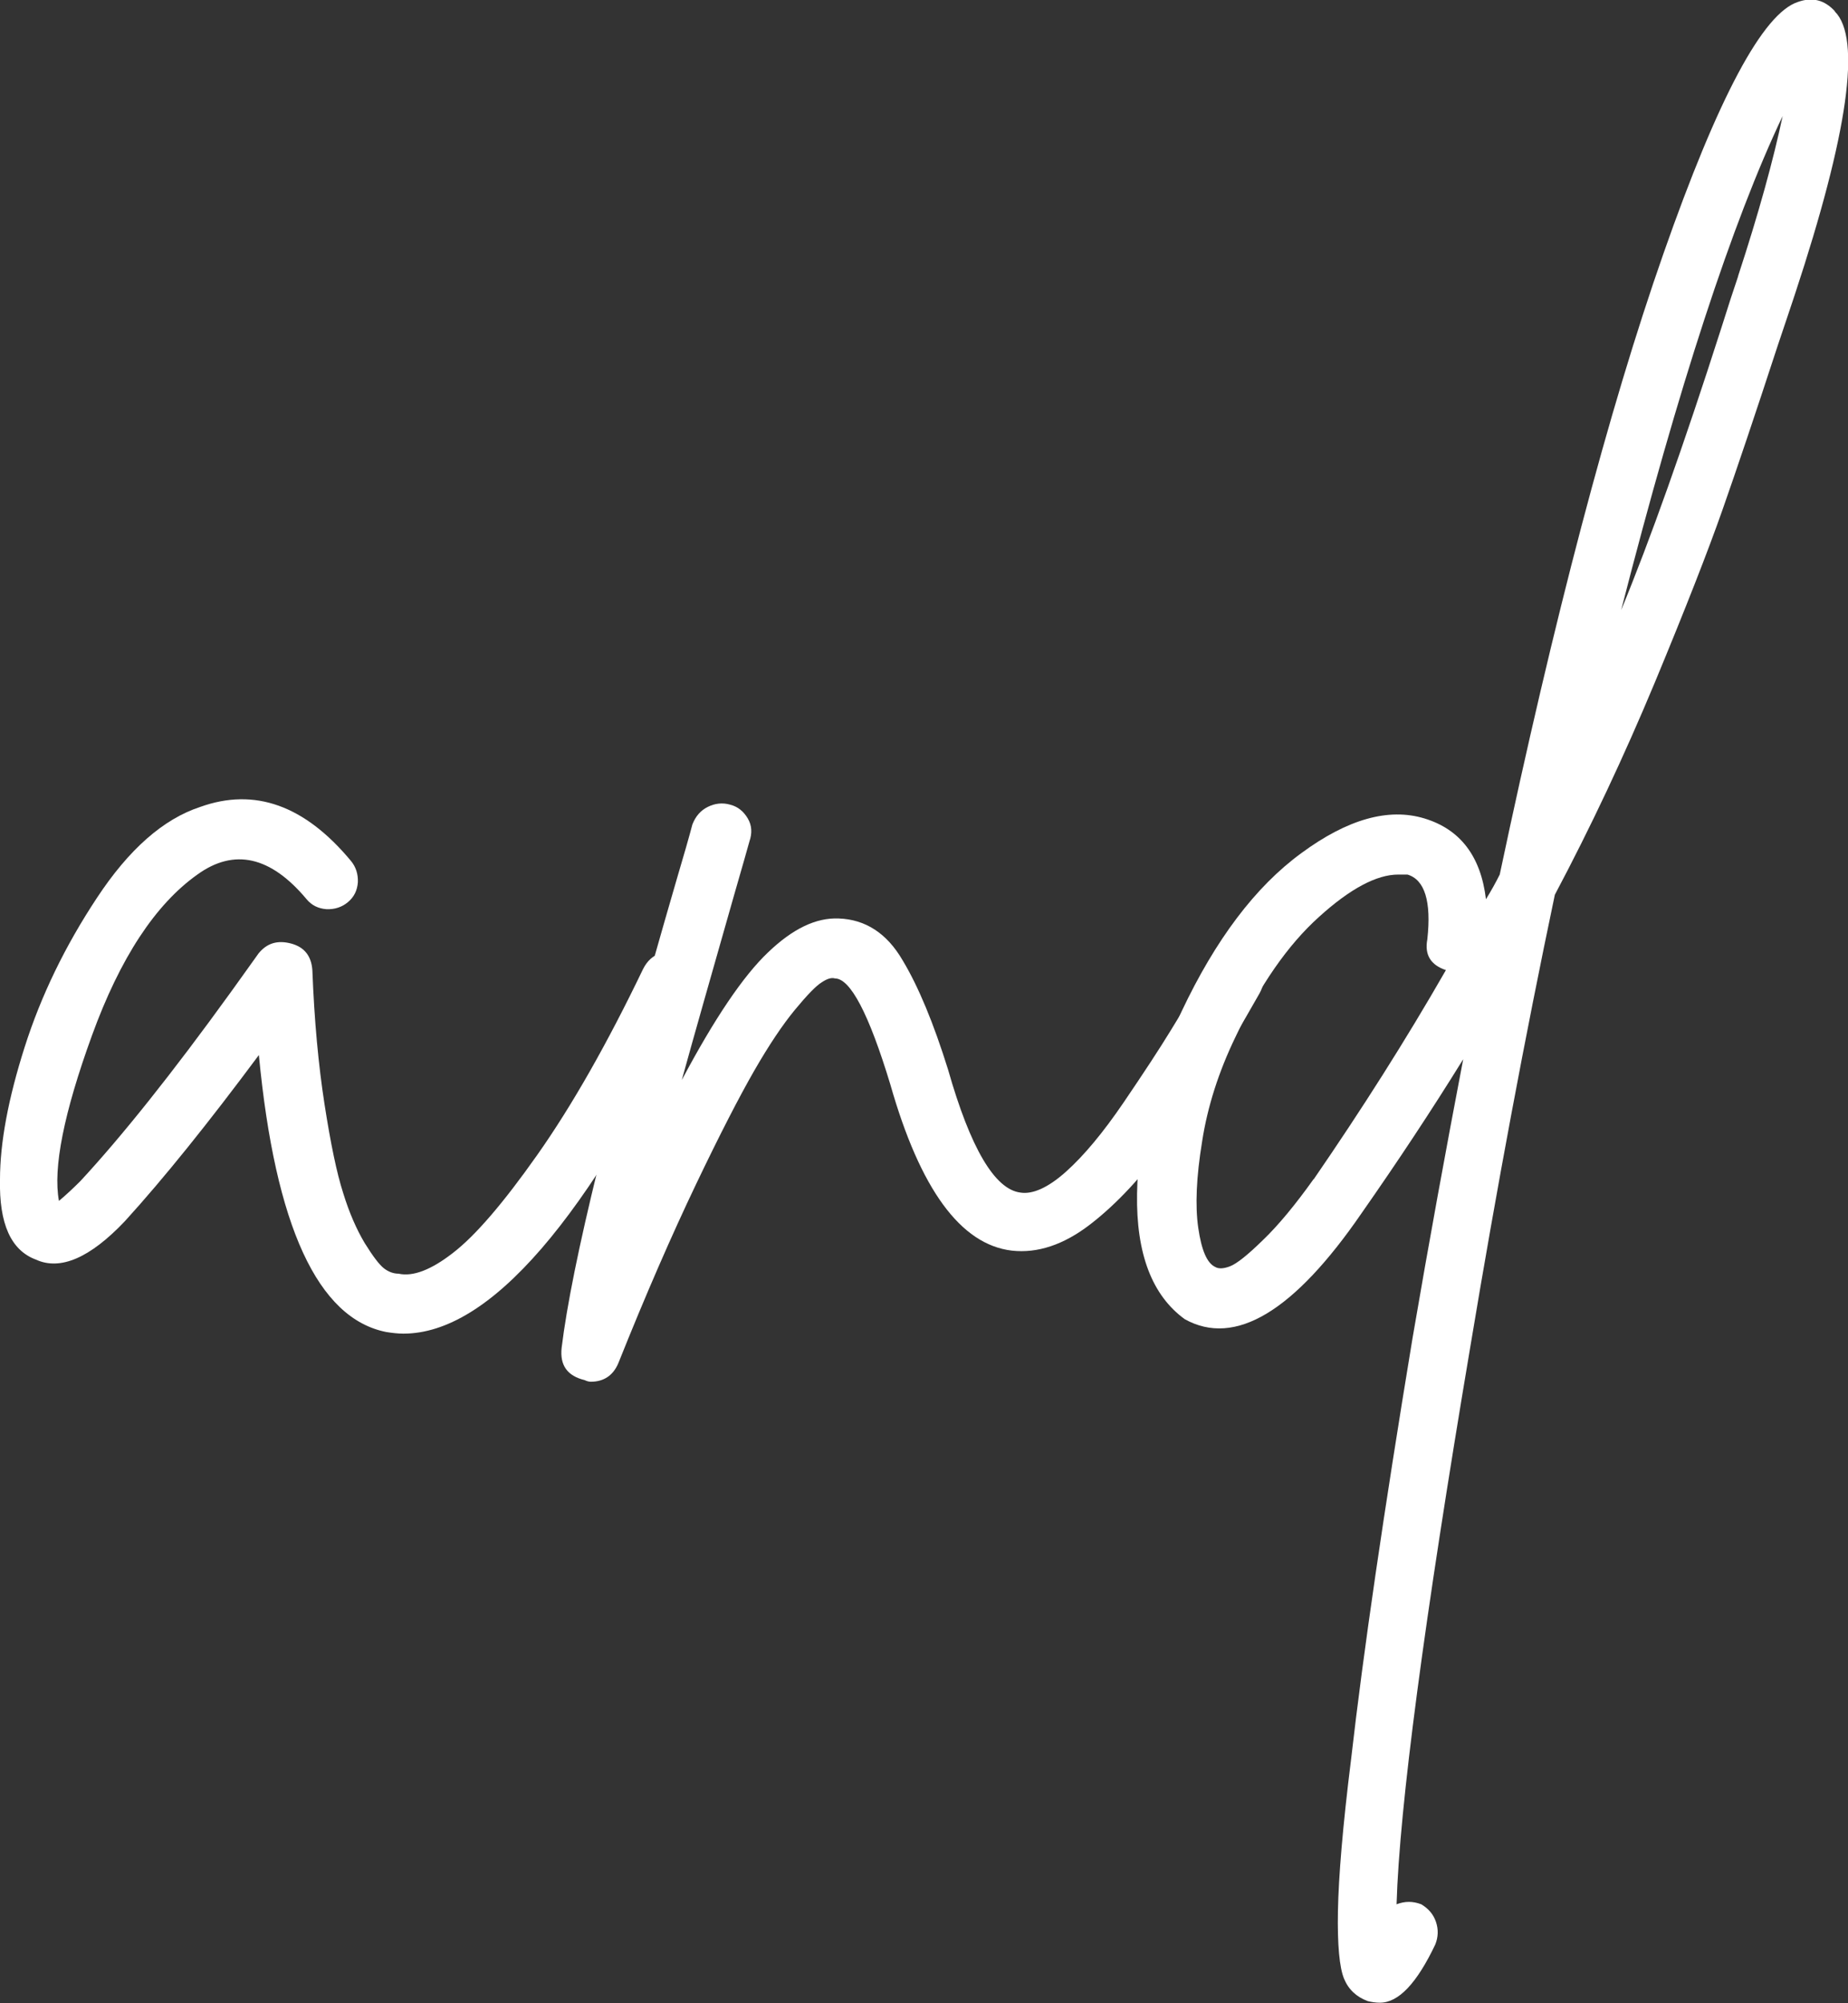 <?xml version="1.0" encoding="UTF-8"?> <svg xmlns="http://www.w3.org/2000/svg" id="_Слой_1" data-name=" Слой 1" viewBox="0 0 57.68 62.48"><rect x="0" y="0" width="57.68" height="62.48" fill="#333333" stroke="none"/> <defs> <style> .cls-1 { fill: #fff; } </style> </defs> <path class="cls-1" d="M20.62,29.71c.24-.08,.47-.06,.7,.05,.22,.11,.38,.29,.46,.53,.08,.24,.07,.47-.02,.7-3.42,7.07-6.48,10.61-9.17,10.61-.16,0-.34-.02-.53-.05-2.14-.42-3.47-3.3-3.98-8.64-1.57,2.11-2.96,3.84-4.18,5.18-1.09,1.15-2.02,1.55-2.78,1.2C.34,39-.03,38.17,0,36.79c0-1.15,.26-2.53,.77-4.13,.51-1.6,1.26-3.15,2.26-4.66,.99-1.5,2.06-2.45,3.22-2.83,1.7-.61,3.26-.05,4.7,1.68,.16,.19,.23,.42,.22,.67-.02,.26-.12,.46-.31,.62-.19,.16-.42,.23-.67,.22-.26-.02-.46-.12-.62-.31-1.12-1.34-2.26-1.6-3.41-.77-1.31,.93-2.41,2.6-3.29,5.02-.88,2.42-1.22,4.14-1.03,5.16,.19-.16,.42-.37,.67-.62,1.28-1.38,2.85-3.34,4.7-5.9,.42-.58,.7-.98,.86-1.2,.26-.32,.59-.42,1.01-.31,.42,.11,.64,.39,.67,.84,.06,1.57,.19,2.96,.38,4.18,.19,1.22,.38,2.14,.58,2.76,.19,.62,.42,1.14,.67,1.56,.26,.42,.46,.68,.6,.79,.14,.11,.3,.17,.46,.17,.45,.1,1.02-.12,1.7-.65,.69-.53,1.57-1.55,2.64-3.07,1.07-1.52,2.17-3.45,3.29-5.78,.13-.26,.31-.42,.55-.5Z"></path> <path class="cls-1" d="M38.26,29.64c.26-.06,.5-.03,.72,.1,.22,.13,.37,.31,.43,.55,.06,.24,.03,.47-.1,.7-1.09,1.92-2.03,3.44-2.83,4.56-.8,1.12-1.62,2-2.45,2.64-.83,.64-1.65,.91-2.45,.82-1.6-.19-2.86-1.92-3.79-5.18-.67-2.21-1.25-3.31-1.73-3.31-.1-.03-.23,0-.41,.12-.18,.11-.46,.4-.84,.86-.38,.46-.81,1.1-1.27,1.9-.46,.8-1.07,1.98-1.82,3.55-.75,1.57-1.56,3.42-2.42,5.57-.16,.38-.45,.58-.86,.58-.06,0-.13-.02-.19-.05-.54-.13-.78-.46-.72-1.01,.32-2.62,1.52-7.5,3.6-14.64,.22-.74,.38-1.3,.48-1.68,.1-.26,.26-.44,.48-.55,.22-.11,.46-.14,.7-.07,.24,.06,.42,.21,.55,.43,.13,.22,.14,.46,.05,.72-.06,.22-.22,.78-.48,1.68-.7,2.46-1.25,4.38-1.63,5.76,1.02-1.92,1.92-3.25,2.69-3.98,.77-.74,1.5-1.09,2.21-1.06,.83,.03,1.5,.46,1.99,1.3,.5,.83,.97,1.97,1.42,3.41,.7,2.46,1.46,3.74,2.26,3.84,.38,.06,.86-.15,1.42-.65,.56-.5,1.16-1.22,1.8-2.16,.64-.94,1.13-1.69,1.46-2.23,.34-.54,.73-1.23,1.18-2.06,.13-.22,.32-.37,.58-.43Z"></path> <path class="cls-1" d="M57.27,.36c.83,.83,.42,3.78-1.25,8.83-.13,.38-.3,.91-.53,1.58-.7,2.14-1.28,3.86-1.73,5.14-.45,1.28-1.15,3.07-2.11,5.38-.96,2.3-2,4.51-3.12,6.62-.93,4.42-1.81,9.12-2.64,14.11-1.44,8.54-2.21,14.34-2.3,17.38,.26-.1,.51-.1,.77,0,.22,.13,.38,.31,.46,.55,.08,.24,.07,.47-.02,.7-.58,1.22-1.15,1.82-1.73,1.82-.13,0-.26-.02-.38-.05-.35-.13-.6-.36-.74-.7-.14-.34-.21-1.04-.19-2.11,.02-1.07,.15-2.65,.41-4.73,.38-3.33,1.02-7.71,1.92-13.15,.51-2.98,1.04-5.87,1.58-8.69-.99,1.6-2.05,3.2-3.17,4.8-2.11,3.07-3.95,4.18-5.52,3.31-1.02-.74-1.52-2.04-1.49-3.91,.03-1.87,.5-3.77,1.39-5.69,1.06-2.24,2.3-3.89,3.74-4.94,1.44-1.06,2.72-1.42,3.84-1.08,1.12,.34,1.76,1.18,1.92,2.52,.16-.26,.3-.51,.43-.77,1.7-8.03,3.4-14.49,5.11-19.37,1.71-4.88,3.11-7.5,4.2-7.85,.45-.16,.83-.06,1.15,.29Zm-16.27,36.43c1.5-2.18,2.88-4.35,4.13-6.53-.48-.16-.67-.48-.58-.96,.13-1.18-.08-1.86-.62-2.02h-.29c-.67,0-1.5,.44-2.47,1.32-.98,.88-1.85,2.14-2.62,3.77-.51,1.06-.86,2.14-1.03,3.24-.18,1.1-.22,2-.12,2.69,.1,.69,.27,1.1,.53,1.22,.1,.06,.25,.06,.46-.02,.21-.08,.55-.35,1.03-.82,.48-.46,1.01-1.1,1.58-1.9Zm13.25-28.18c.64-1.95,1.1-3.62,1.39-4.99-1.57,3.3-3.25,8.43-5.04,15.41,.9-2.18,1.94-5.1,3.12-8.78,.22-.7,.4-1.25,.53-1.63Z"></path> </svg> 
